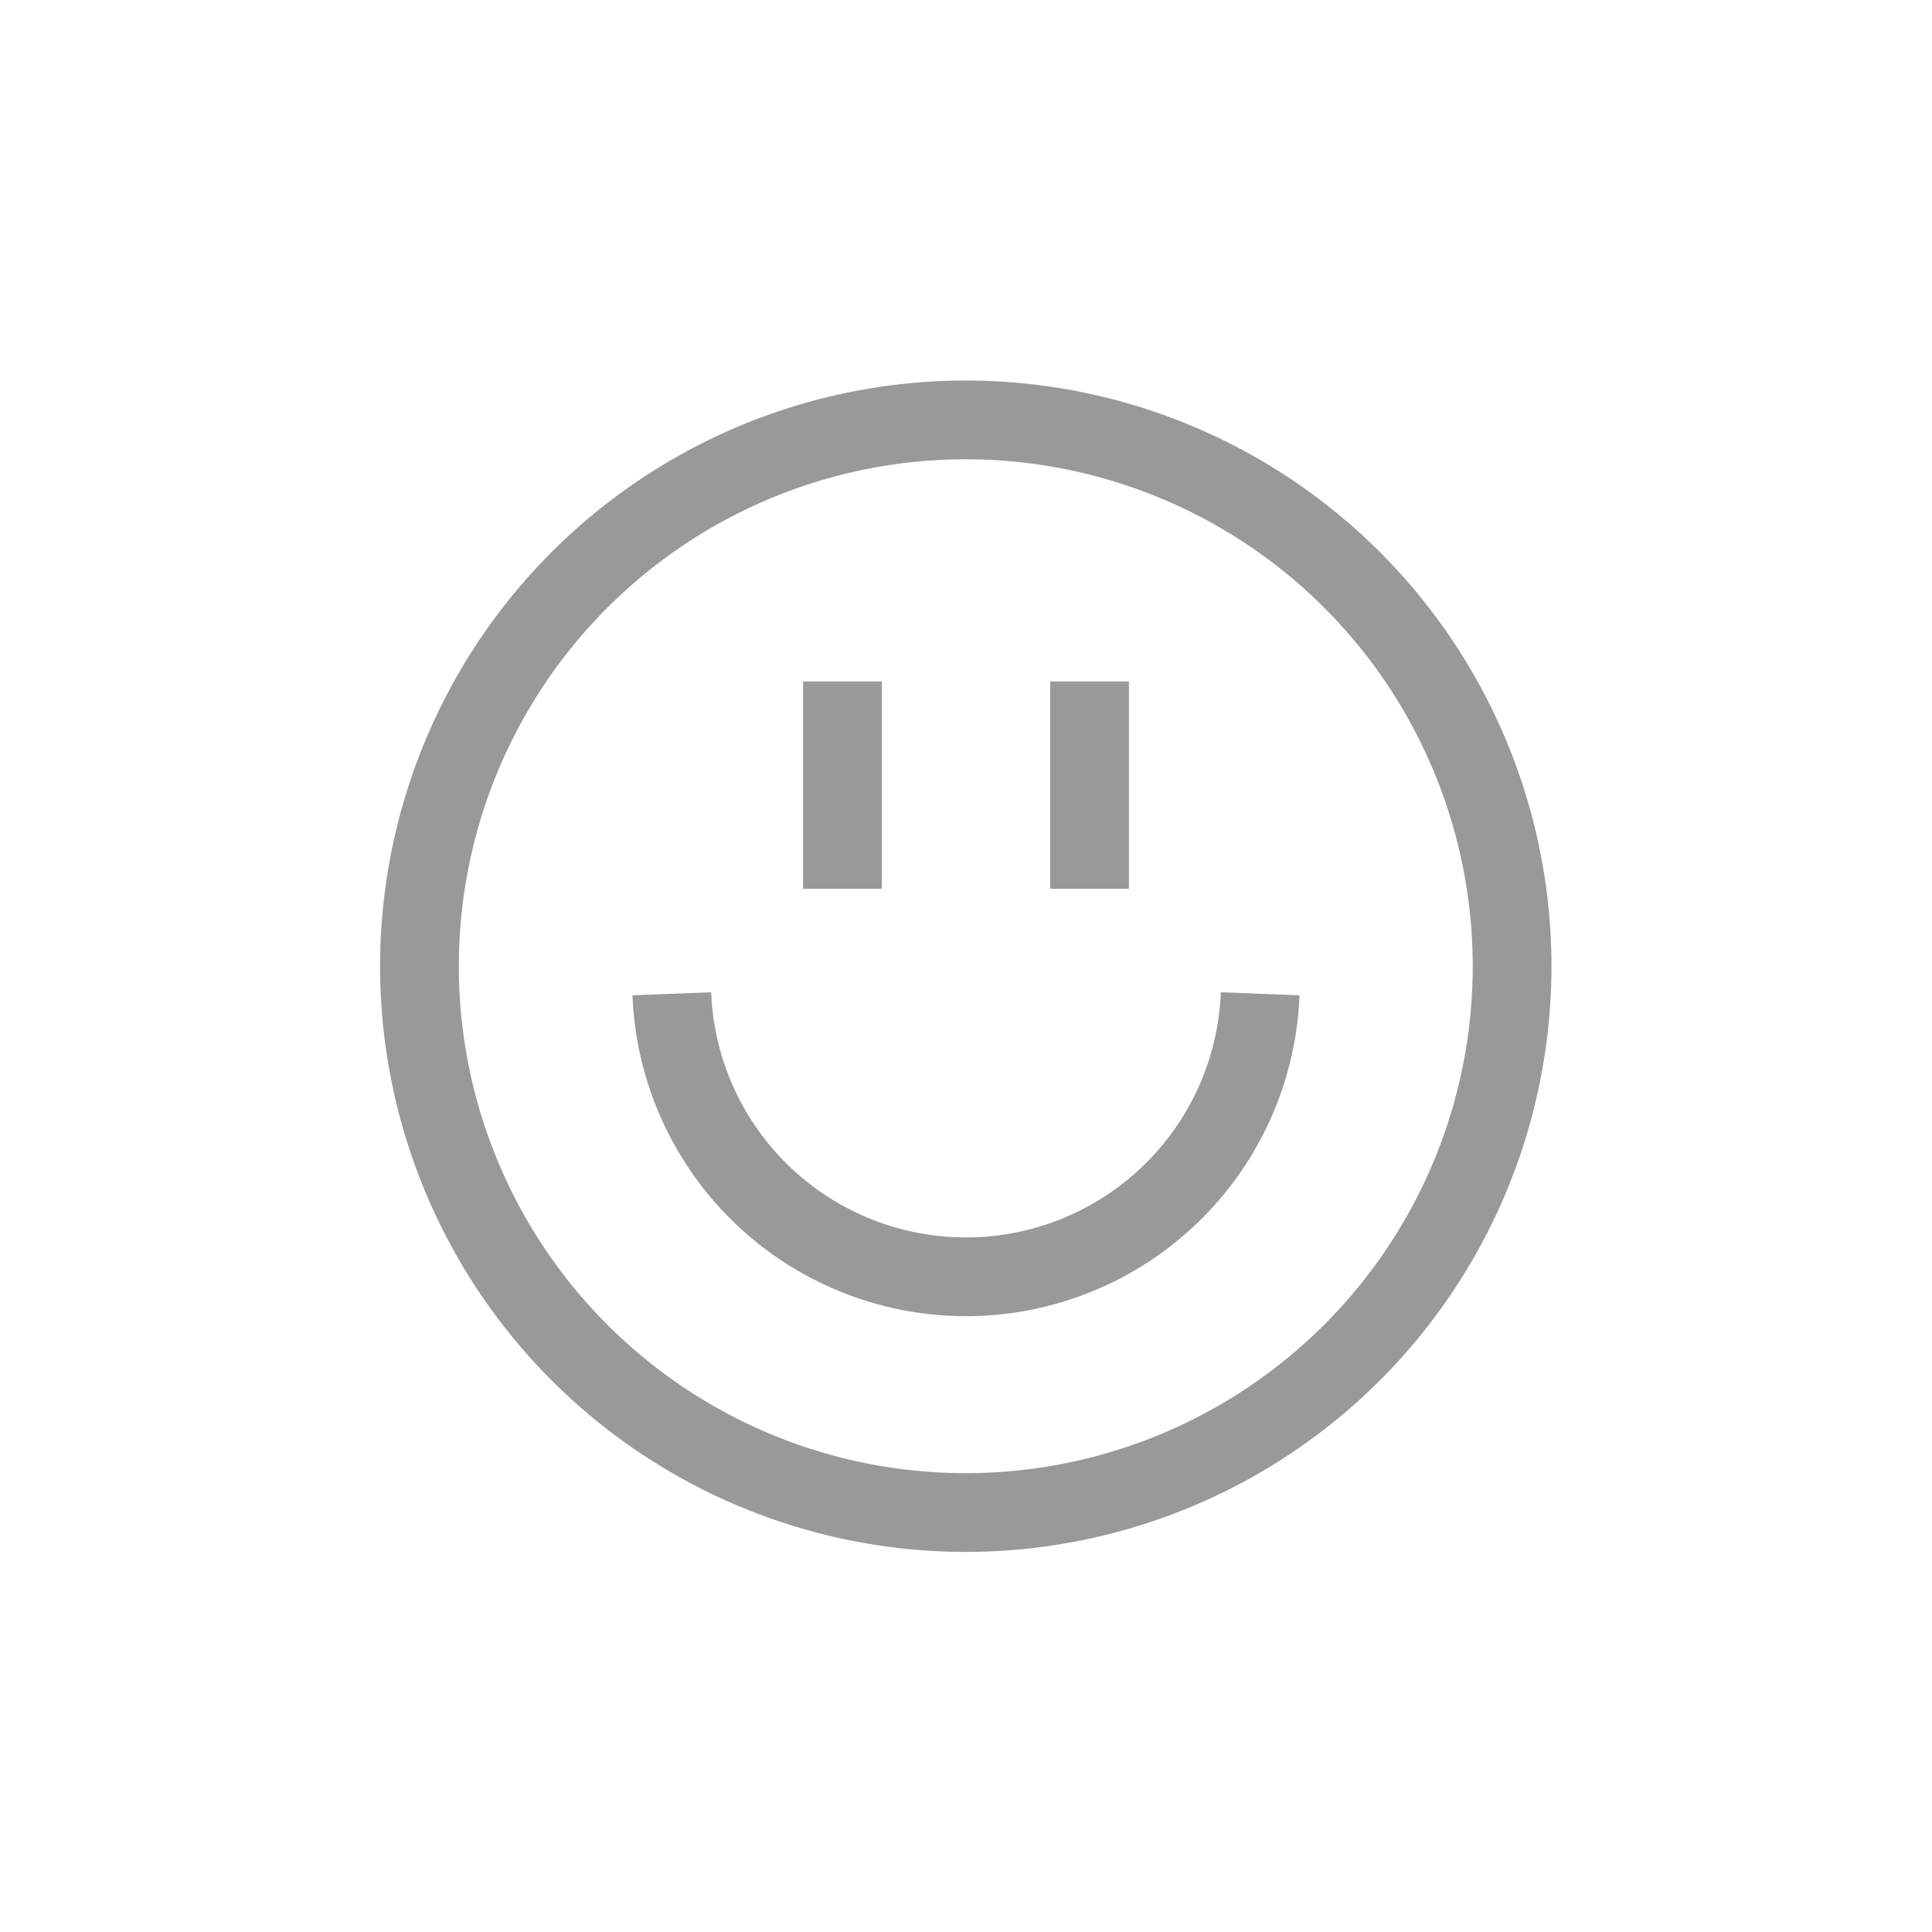 <svg xmlns="http://www.w3.org/2000/svg" viewBox="0 0 44.17 44.17"><defs><style>.cls-1{fill:none;stroke:#999;stroke-miterlimit:10;stroke-width:1.8px;}</style></defs><title>Zeichenfläche 24</title><g id="Ebene_2" data-name="Ebene 2"><path class="cls-1" d="M34.57,22.08A12.49,12.49,0,1,1,22.08,9.6,12.49,12.49,0,0,1,34.57,22.08Z"/><path class="cls-1" d="M28.81,22.72a6.73,6.73,0,0,1-13.45,0"/><line class="cls-1" x1="19.26" y1="15.58" x2="19.26" y2="20.32"/><line class="cls-1" x1="24.91" y1="15.58" x2="24.91" y2="20.32"/></g></svg>